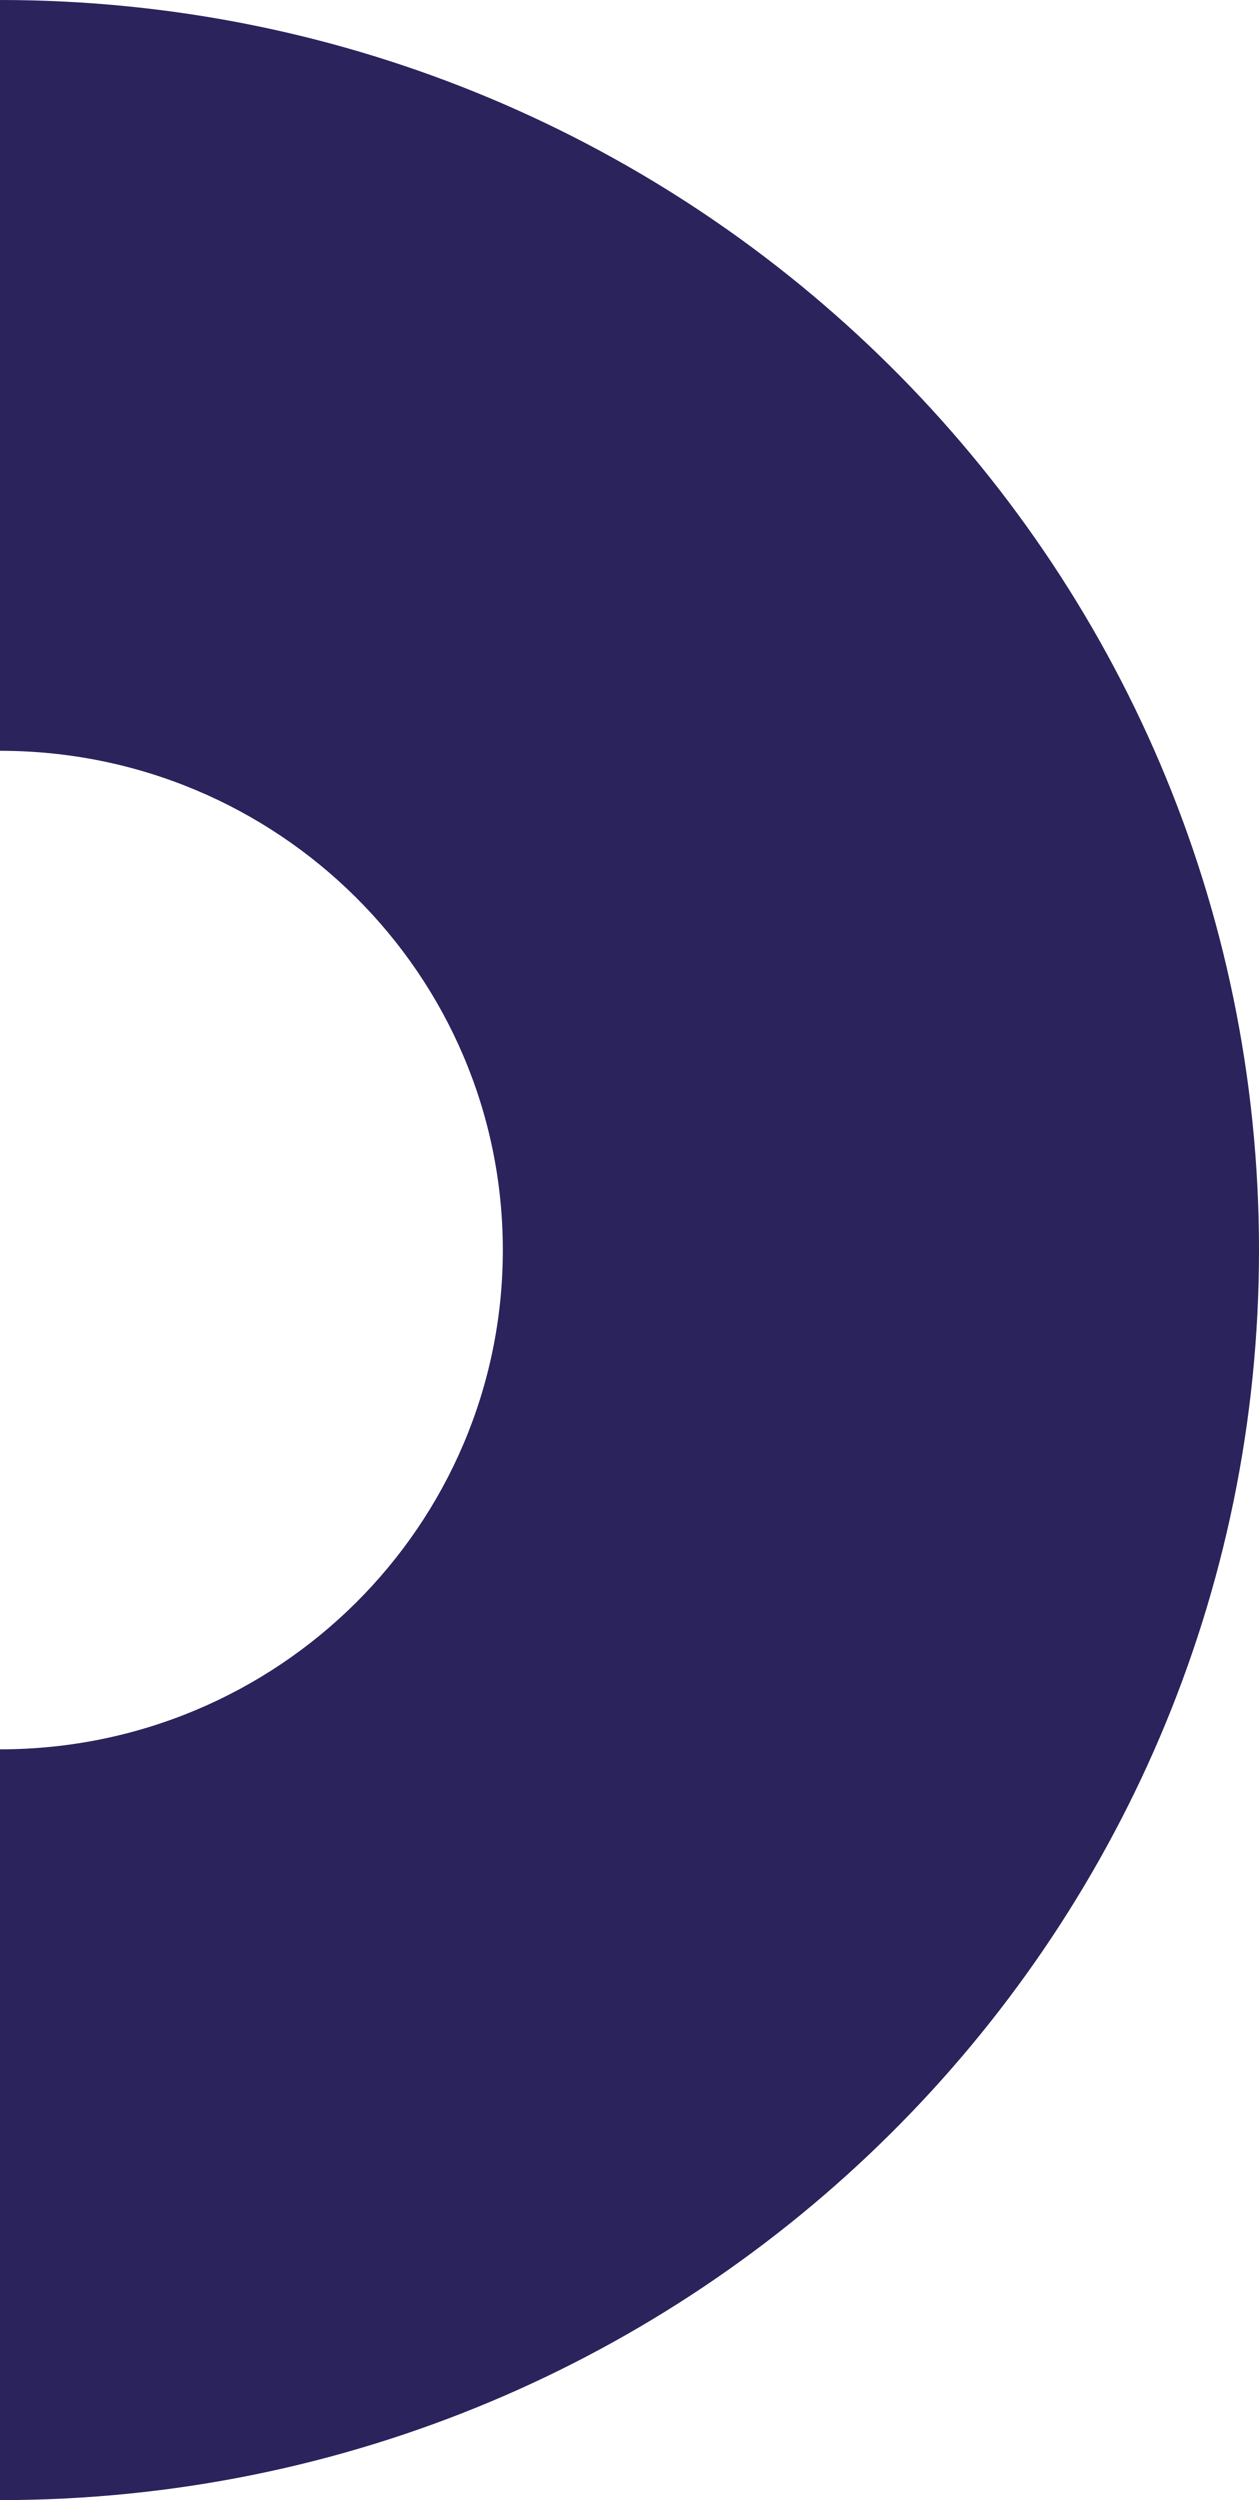 <?xml version="1.0" encoding="UTF-8"?>
<svg width="68px" height="135px" viewBox="0 0 68 135" version="1.1" xmlns="http://www.w3.org/2000/svg" xmlns:xlink="http://www.w3.org/1999/xlink">
    <!-- Generator: Sketch 63.1 (92452) - https://sketch.com -->
    <title>Fill 5</title>
    <desc>Created with Sketch.</desc>
    <g id="Page-1" stroke="none" stroke-width="1" fill="none" fill-rule="evenodd">
        <g id="master-oprg" transform="translate(-93, -5333)" fill="#2A235C">
            <path d="M93,5468 C130.554,5468 161,5437.779 161,5400.5 C161,5363.222 130.554,5333 93,5333 L93,5373.541 C108,5373.541 120.158,5385.611 120.158,5400.5 C120.158,5415.39 108,5427.46 93,5427.46 L93,5468 Z" id="Fill-5"></path>
        </g>
    </g>
</svg>